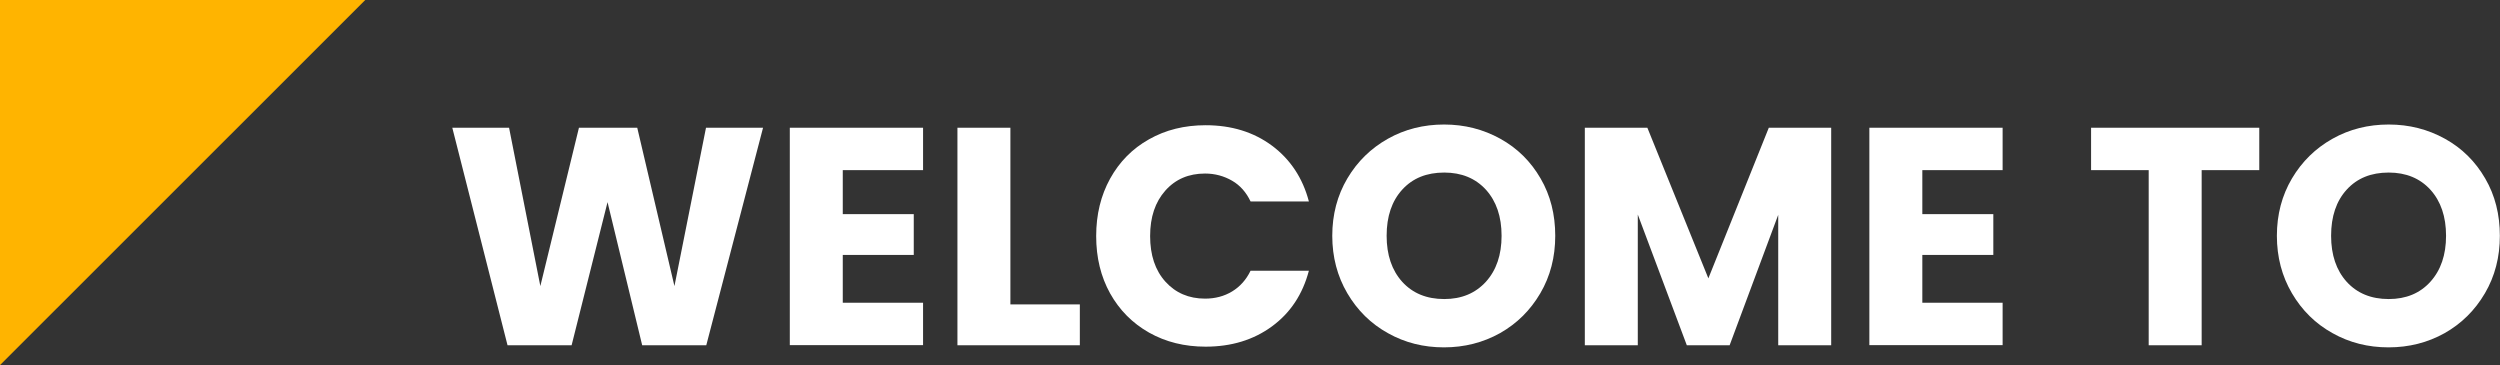 <?xml version="1.0" encoding="UTF-8"?> <svg xmlns="http://www.w3.org/2000/svg" xmlns:xlink="http://www.w3.org/1999/xlink" version="1.1" id="Layer_1" x="0px" y="0px" viewBox="0 0 177.48 25.92" style="enable-background:new 0 0 177.48 25.92;" xml:space="preserve"><rect x="0" y="0" width="177.48" height="25.92" fill="#333333" stroke="none"/> <style type="text/css"> .st0{fill:#FFFFFF;} .st1{fill:#FFB400;} </style> <g> <path class="st0" d="M54.17,9.07l-4.03,15.44h-4.55l-2.46-10.16l-2.55,10.16h-4.55L32.11,9.07h4.03l2.22,11.24L41.1,9.07h4.14 l2.64,11.24l2.24-11.24H54.17z"></path> <path class="st0" d="M59.83,12.08v3.12h5.04v2.9h-5.04v3.39h5.7v3.01h-9.46V9.07h9.46v3.01H59.83z"></path> <path class="st0" d="M71.73,21.61h4.93v2.9h-8.69V9.07h3.76V21.61z"></path> <path class="st0" d="M78.81,12.68c0.66-1.19,1.58-2.13,2.76-2.79c1.18-0.67,2.52-1,4.02-1c1.83,0,3.4,0.48,4.71,1.45 c1.3,0.97,2.18,2.29,2.62,3.96h-4.14c-0.31-0.65-0.74-1.14-1.31-1.47s-1.21-0.51-1.92-0.51c-1.16,0-2.1,0.4-2.82,1.21 s-1.08,1.88-1.08,3.23c0,1.35,0.36,2.43,1.08,3.23s1.66,1.21,2.82,1.21c0.72,0,1.36-0.17,1.92-0.51c0.56-0.34,1-0.83,1.31-1.47 h4.14c-0.44,1.67-1.31,2.99-2.62,3.95c-1.31,0.96-2.88,1.44-4.71,1.44c-1.5,0-2.83-0.33-4.02-1c-1.18-0.67-2.1-1.6-2.76-2.78 c-0.66-1.19-0.99-2.54-0.99-4.07S78.15,13.88,78.81,12.68z"></path> <path class="st0" d="M98.53,23.65c-1.21-0.67-2.17-1.62-2.88-2.83c-0.71-1.21-1.07-2.57-1.07-4.08s0.36-2.87,1.07-4.07 c0.71-1.2,1.67-2.14,2.88-2.82s2.54-1.01,3.99-1.01s2.78,0.34,3.99,1.01s2.16,1.61,2.86,2.82c0.7,1.2,1.04,2.56,1.04,4.07 s-0.35,2.87-1.06,4.08s-1.66,2.15-2.86,2.83c-1.2,0.67-2.53,1.01-3.98,1.01S99.74,24.33,98.53,23.65z M105.49,20 c0.74-0.82,1.11-1.91,1.11-3.26c0-1.36-0.37-2.45-1.11-3.27c-0.74-0.81-1.73-1.22-2.96-1.22c-1.25,0-2.24,0.4-2.98,1.21 c-0.74,0.81-1.11,1.9-1.11,3.28c0,1.36,0.37,2.45,1.11,3.27c0.74,0.81,1.73,1.22,2.98,1.22C103.76,21.23,104.74,20.82,105.49,20z"></path> <path class="st0" d="M130,9.07v15.44h-3.76v-9.26l-3.45,9.26h-3.04l-3.48-9.28v9.28h-3.76V9.07h4.44l4.33,10.69l4.29-10.69H130z"></path> <path class="st0" d="M136.47,12.08v3.12h5.04v2.9h-5.04v3.39h5.7v3.01h-9.46V9.07h9.46v3.01H136.47z"></path> <path class="st0" d="M160.39,9.07v3.01h-4.09v12.43h-3.76V12.08h-4.09V9.07H160.39z"></path> <path class="st0" d="M165.59,23.65c-1.21-0.67-2.17-1.62-2.88-2.83c-0.71-1.21-1.07-2.57-1.07-4.08s0.36-2.87,1.07-4.07 c0.71-1.2,1.67-2.14,2.88-2.82s2.54-1.01,3.99-1.01s2.78,0.34,3.99,1.01s2.16,1.61,2.86,2.82c0.7,1.2,1.04,2.56,1.04,4.07 s-0.35,2.87-1.06,4.08s-1.66,2.15-2.86,2.83c-1.2,0.67-2.53,1.01-3.98,1.01S166.8,24.33,165.59,23.65z M172.54,20 c0.74-0.82,1.11-1.91,1.11-3.26c0-1.36-0.37-2.45-1.11-3.27c-0.74-0.81-1.73-1.22-2.96-1.22c-1.25,0-2.24,0.4-2.98,1.21 c-0.74,0.81-1.11,1.9-1.11,3.28c0,1.36,0.37,2.45,1.11,3.27c0.74,0.81,1.73,1.22,2.98,1.22C170.81,21.23,171.8,20.82,172.54,20z"></path> </g> <polygon class="st1" points="25.93,0 0,25.92 0,0 "></polygon> </svg> 